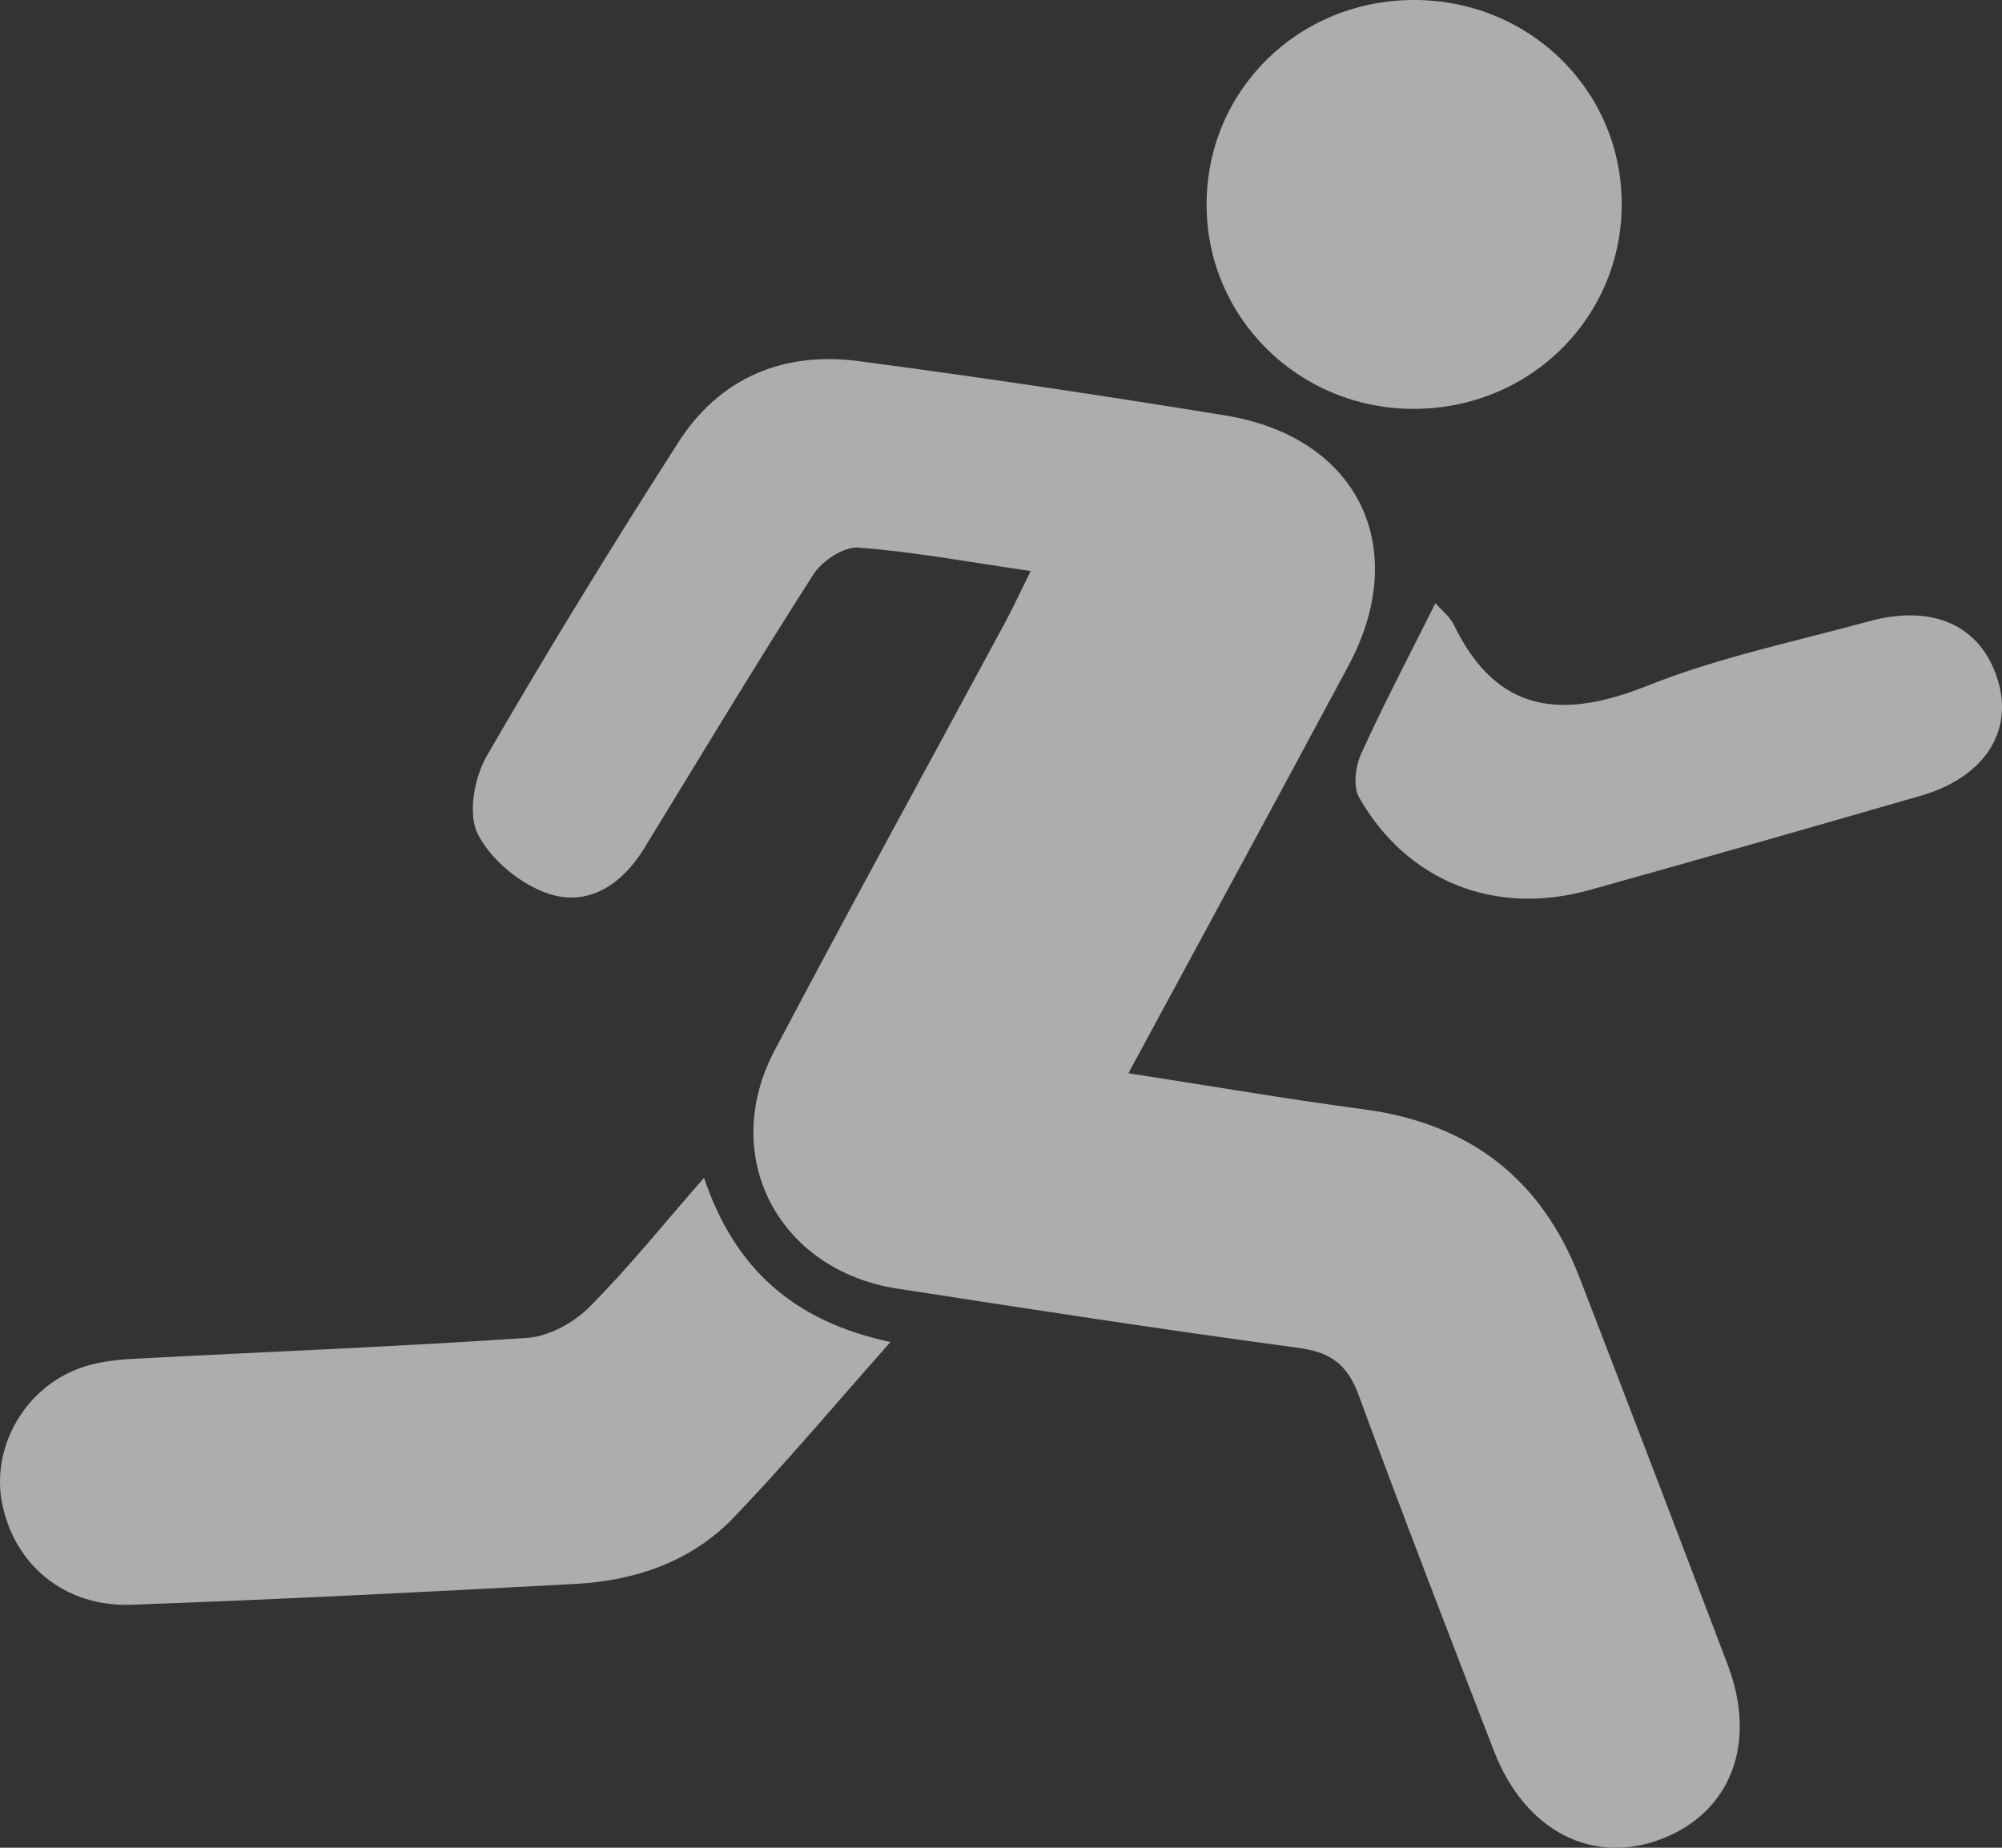 <svg width="52" height="48" viewBox="0 0 52 48" fill="none" xmlns="http://www.w3.org/2000/svg">
<rect x="0" y="0" width="52" height="48" fill="#333333" stroke="none"/>
<g id="Modo_de_aislamiento" opacity="0.6" clip-path="url(#clip0_2574_226)">
<path id="Vector" d="M26.769 14.834C25.189 14.604 23.749 14.335 22.296 14.225C21.919 14.196 21.353 14.569 21.13 14.917C19.625 17.268 18.188 19.66 16.73 22.041C16.157 22.979 15.275 23.563 14.239 23.214C13.515 22.971 12.743 22.329 12.408 21.662C12.146 21.14 12.322 20.193 12.648 19.629C14.237 16.88 15.903 14.172 17.616 11.495C18.688 9.821 20.337 9.12 22.309 9.382C25.486 9.802 28.656 10.277 31.819 10.791C35.274 11.352 36.672 14.222 35.023 17.297C33.159 20.773 31.276 24.24 29.309 27.88C31.429 28.208 33.421 28.551 35.422 28.817C38.175 29.183 40.038 30.628 41.023 33.178C42.32 36.536 43.604 39.896 44.88 43.261C45.643 45.277 44.962 47.058 43.191 47.758C41.382 48.474 39.61 47.573 38.806 45.491C37.616 42.414 36.427 39.337 35.29 36.242C35 35.454 34.571 35.125 33.719 35.013C30.243 34.548 26.777 34.011 23.311 33.476C20.213 32.997 18.668 30.038 20.119 27.288C22.081 23.571 24.106 19.884 26.1 16.183C26.318 15.78 26.51 15.362 26.771 14.834H26.769Z" fill="white"/>
<path id="Vector_2" d="M23.131 34.86C21.684 36.49 20.418 38.005 19.053 39.426C17.965 40.559 16.516 41.06 14.96 41.145C11.111 41.354 7.261 41.548 3.41 41.687C1.683 41.749 0.376 40.655 0.056 39.059C-0.232 37.621 0.615 36.084 2.049 35.55C2.484 35.388 2.973 35.324 3.442 35.3C6.859 35.117 10.278 34.987 13.691 34.755C14.25 34.717 14.896 34.367 15.299 33.963C16.324 32.937 17.234 31.799 18.286 30.596C19.079 32.94 20.59 34.32 23.133 34.863L23.131 34.86Z" fill="white"/>
<path id="Vector_3" d="M36.691 0C39.681 -0.02 42.086 2.298 42.122 5.235C42.159 8.227 39.747 10.627 36.708 10.621C33.731 10.617 31.339 8.251 31.34 5.316C31.341 2.361 33.699 0.02 36.691 0Z" fill="white"/>
<path id="Vector_4" d="M37.283 15.67C37.444 15.854 37.66 16.017 37.764 16.234C38.886 18.546 40.58 18.699 42.812 17.806C44.647 17.073 46.618 16.668 48.535 16.142C50.21 15.682 51.45 16.253 51.885 17.645C52.31 19.005 51.54 20.194 49.887 20.672C47.023 21.499 44.156 22.32 41.284 23.121C38.833 23.806 36.547 22.902 35.3 20.713C35.138 20.429 35.208 19.906 35.356 19.577C35.935 18.301 36.591 17.057 37.283 15.671V15.67Z" fill="white"/>
</g>
<defs>
<clipPath id="clip0_2574_226">
<rect width="52" height="48" fill="white"/>
</clipPath>
</defs>
</svg>

